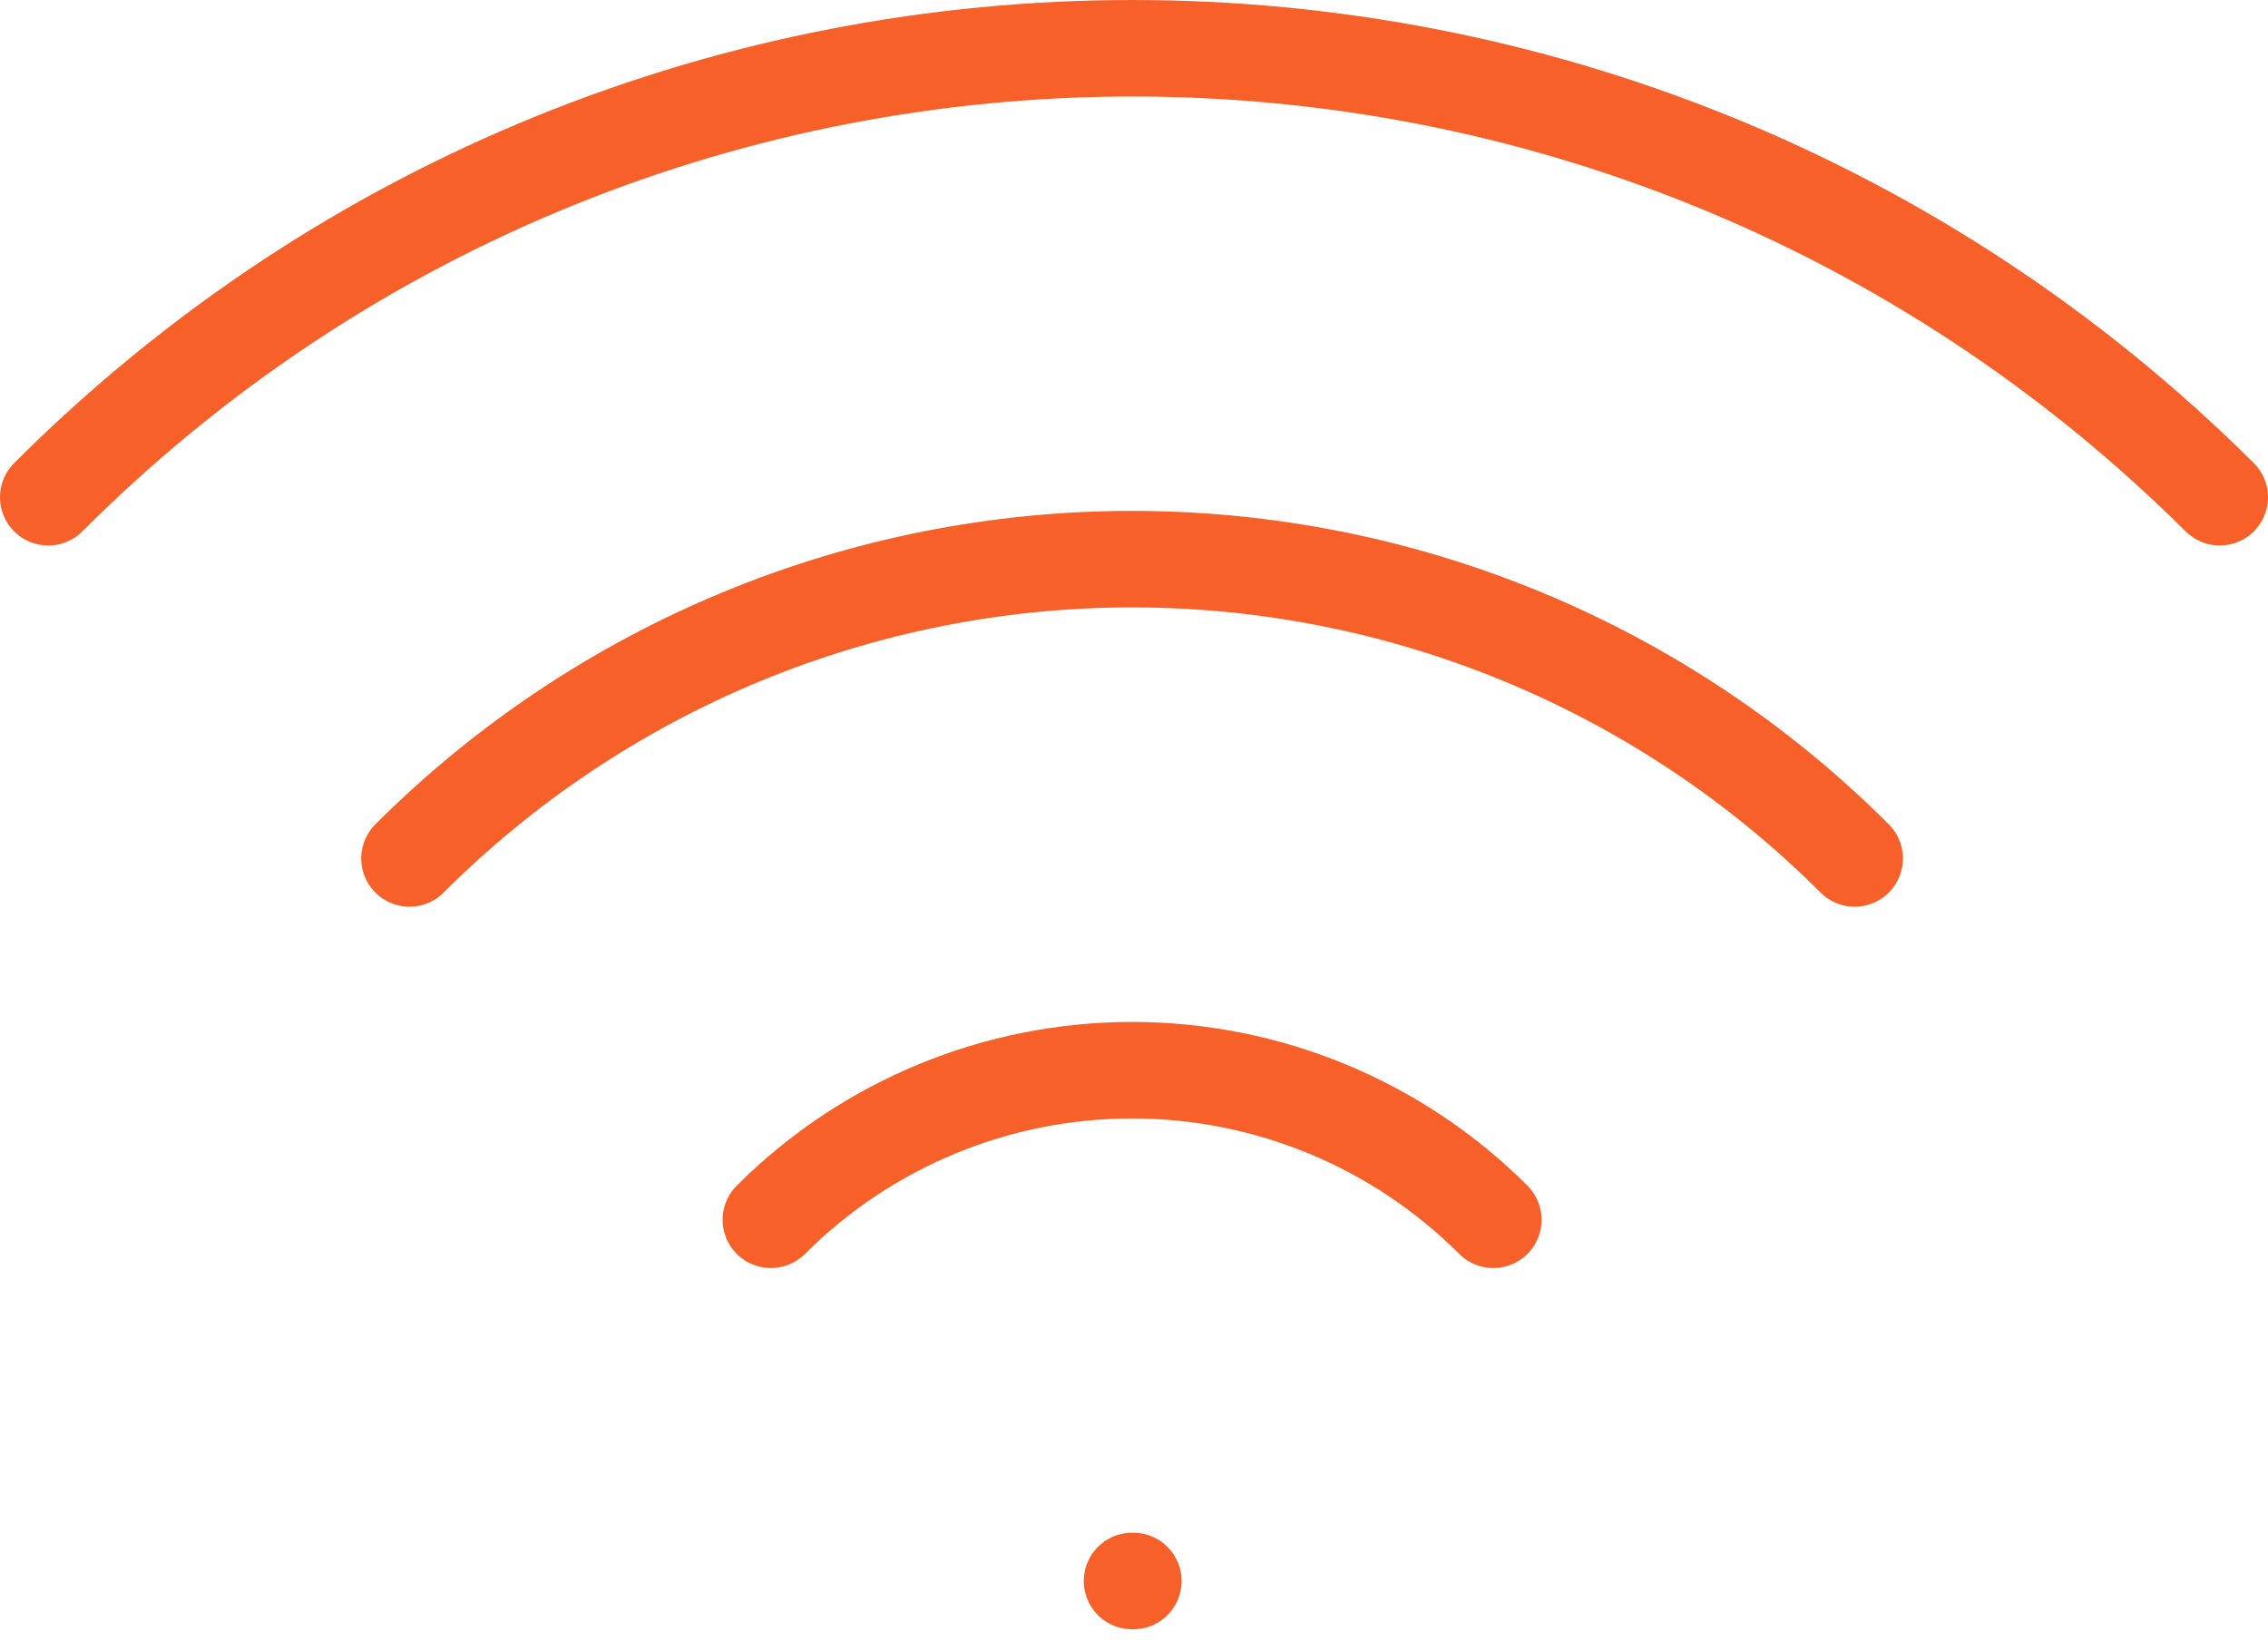 <svg width="94" height="68" viewBox="0 0 94 68" fill="none" xmlns="http://www.w3.org/2000/svg">
<path d="M46.92 65.531H46.973M31.949 50.559C35.92 46.589 41.305 44.359 46.92 44.359C52.536 44.359 57.921 46.589 61.892 50.559M16.972 35.582C20.904 31.649 25.574 28.529 30.712 26.4C35.851 24.272 41.358 23.176 46.92 23.176C52.483 23.176 57.99 24.272 63.129 26.4C68.267 28.529 72.936 31.649 76.869 35.582" stroke="#F76129" stroke-width="4" stroke-linecap="round" stroke-linejoin="round"/>
<path d="M2 20.61C26.808 -4.203 67.033 -4.203 92 20.61" stroke="#F76129" stroke-width="4" stroke-linecap="round" stroke-linejoin="round"/>
</svg>
